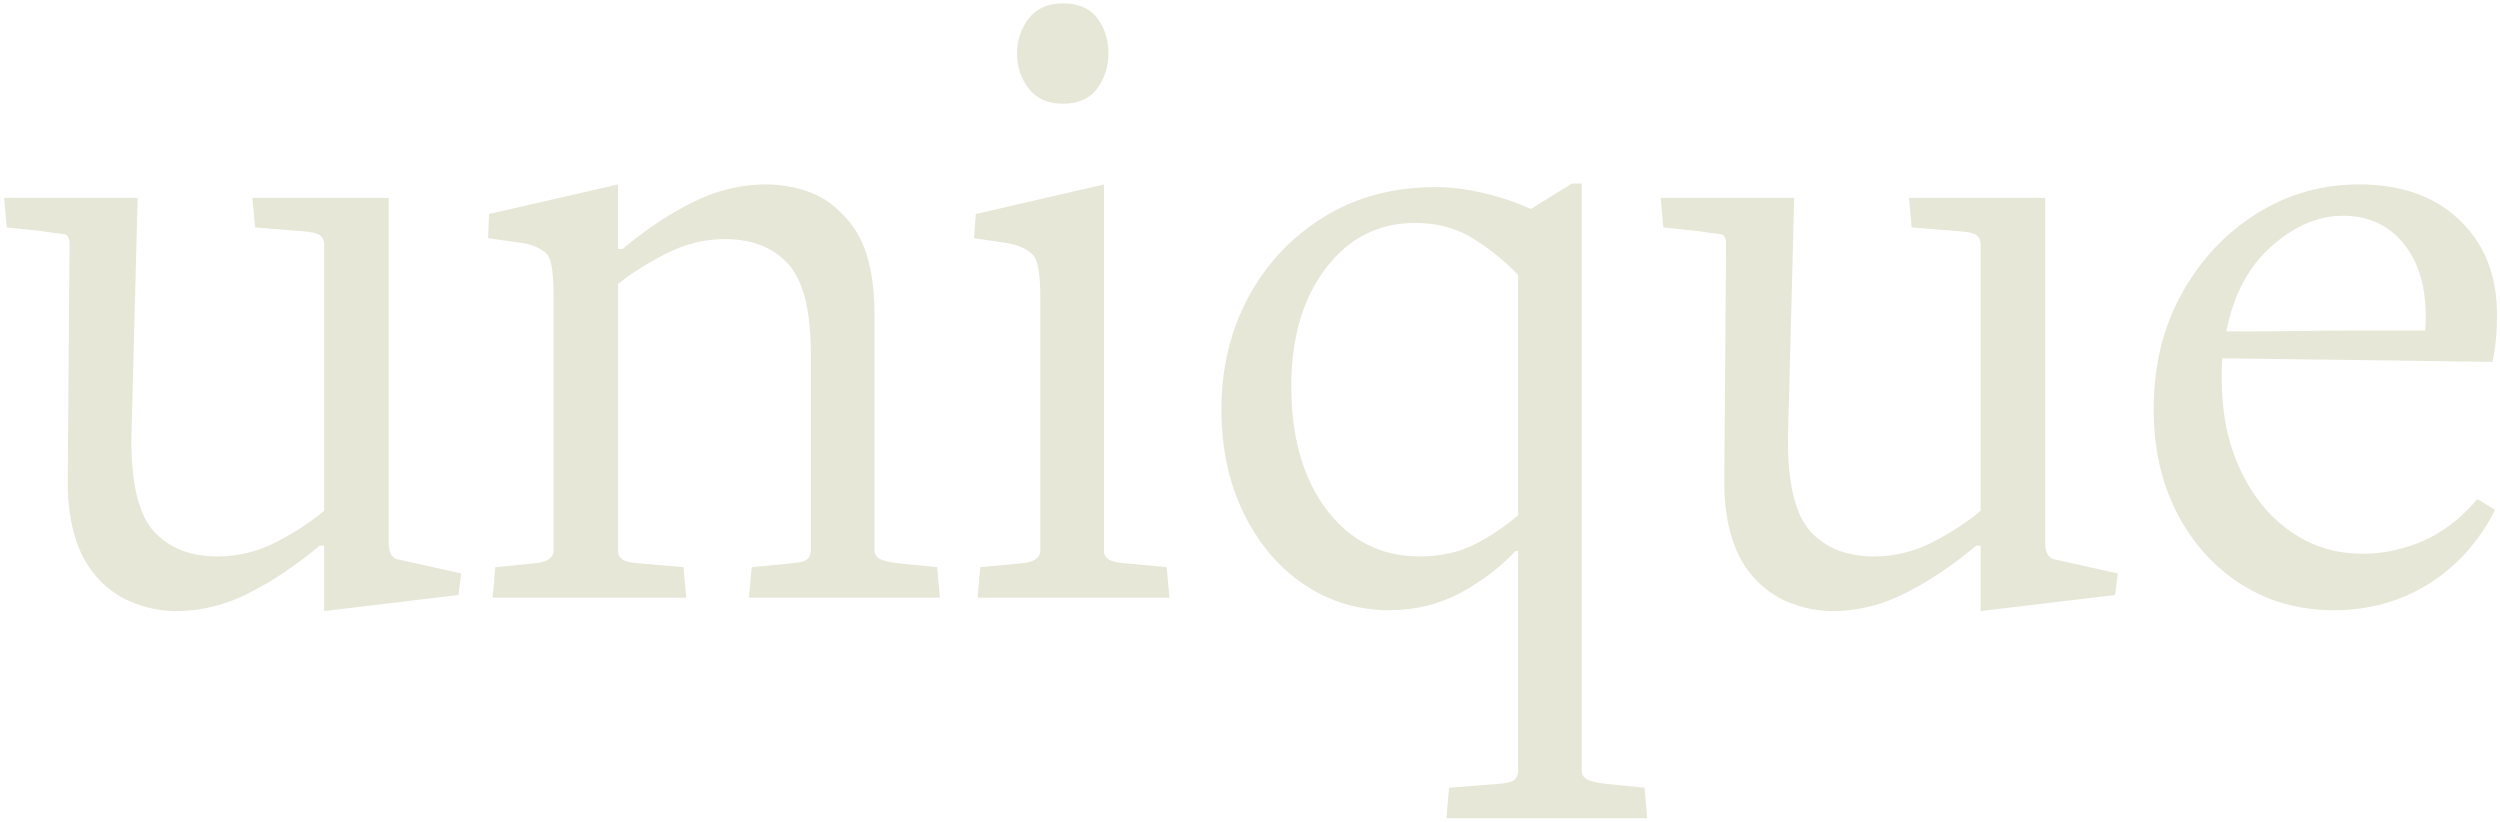 <svg clip-rule="evenodd" fill-rule="evenodd" stroke-linejoin="round" stroke-miterlimit="2" viewBox="0 0 502 165" xmlns="http://www.w3.org/2000/svg"><g fill="#e7e7d8" fill-rule="nonzero" transform="translate(-906.184 -324.114)"><path d="m998.801 439.262-.54 4.32-27 3.24v-13.14h-.9c-4.56 3.84-9.24 6.99-14.04 9.45s-9.72 3.69-14.76 3.69c-2.64 0-5.31-.48-8.01-1.44s-5.07-2.46-7.11-4.5c-2.28-2.28-3.96-5.1-5.04-8.46s-1.62-7.14-1.62-11.34l.36-47.88c0-1.32-.36-2.01-1.08-2.07s-2.28-.27-4.68-.63l-6.84-.72-.54-5.94h26.82l-1.26 48.6c0 9 1.53 15.15 4.59 18.45s7.29 4.95 12.69 4.95c4.2 0 8.19-.99 11.97-2.97s6.93-4.05 9.45-6.21v-53.46c0-.84-.3-1.47-.9-1.89s-1.92-.69-3.96-.81l-9-.72-.54-5.94h27.36v69.12c0 1.92.54 3.06 1.62 3.42z"/><path d="m1094.92 444.122h-38.34l.54-6.12 7.38-.72c1.92-.12 3.15-.39 3.69-.81s.81-1.05.81-1.89v-39.24c0-8.88-1.53-14.97-4.59-18.27s-7.29-4.95-12.69-4.95c-4.08 0-8.04.99-11.88 2.97s-7.02 3.99-9.54 6.03v53.64c0 .72.3 1.29.9 1.71s1.92.69 3.96.81l8.28.72.54 6.12h-38.88l.54-6.12 7.2-.72c3-.12 4.5-1.02 4.5-2.7v-50.94c0-4.2-.33-6.87-.99-8.01s-2.19-2.01-4.59-2.61l-7.56-1.08.18-4.86 25.92-5.94v12.96h.9c4.56-3.84 9.24-6.96 14.04-9.36s9.72-3.6 14.76-3.6c2.76 0 5.49.45 8.19 1.35s5.01 2.37 6.93 4.41c2.4 2.28 4.11 5.1 5.13 8.46s1.53 7.2 1.53 11.52v47.7c0 .72.33 1.29.99 1.71s2.13.75 4.41.99l7.2.72z"/><path d="m1128.76 334.862c0 2.64-.75 4.98-2.25 7.02s-3.81 3.06-6.93 3.06c-3 0-5.28-1.02-6.84-3.06s-2.34-4.38-2.34-7.02.78-4.98 2.34-7.02 3.84-3.06 6.84-3.06c3.12 0 5.43.99 6.93 2.97s2.25 4.35 2.25 7.11zm12.24 109.26h-38.52l.54-6.12 7.56-.72c3-.12 4.5-1.02 4.5-2.7v-50.58c0-4.32-.39-7.08-1.17-8.28s-2.43-2.1-4.95-2.7l-7.2-1.08.36-4.86 25.74-5.94v73.62c0 .72.33 1.29.99 1.71s2.01.69 4.05.81l7.56.72z"/><path d="m1236.94 488.402h-40.32l.54-6.12 9.36-.72c1.92-.12 3.15-.39 3.69-.81s.81-1.05.81-1.89v-44.1h-.54c-3 3.24-6.66 6.03-10.98 8.37s-9.12 3.51-14.4 3.51c-6.24 0-11.91-1.71-17.01-5.13s-9.15-8.19-12.15-14.31-4.5-13.08-4.5-20.88c0-8.28 1.8-15.78 5.4-22.5s8.64-12.09 15.12-16.11 13.98-6.03 22.5-6.03c3.12 0 6.42.42 9.9 1.26s6.48 1.86 9 3.06h.36l8.1-5.04h1.98v117.9c0 .72.33 1.29.99 1.71s2.13.75 4.41.99l7.2.72zm-25.92-60.84v-48.24c-2.64-2.76-5.64-5.19-9-7.29s-7.26-3.15-11.7-3.15c-7.32 0-13.29 3.03-17.91 9.09s-6.93 13.95-6.93 23.67c0 10.32 2.37 18.6 7.11 24.84s10.95 9.36 18.63 9.36c4.2 0 7.89-.81 11.07-2.43s6.09-3.57 8.73-5.85z"/><path d="m1331.44 439.262-.54 4.32-27 3.24v-13.14h-.9c-4.56 3.84-9.24 6.99-14.04 9.45s-9.72 3.69-14.76 3.69c-2.64 0-5.31-.48-8.01-1.44s-5.07-2.46-7.11-4.5c-2.28-2.28-3.96-5.1-5.04-8.46s-1.62-7.14-1.62-11.34l.36-47.88c0-1.32-.36-2.01-1.08-2.07s-2.28-.27-4.68-.63l-6.84-.72-.54-5.94h26.82l-1.26 48.6c0 9 1.53 15.15 4.59 18.45s7.29 4.95 12.69 4.95c4.2 0 8.19-.99 11.97-2.97s6.93-4.05 9.45-6.21v-53.46c0-.84-.3-1.47-.9-1.89s-1.92-.69-3.96-.81l-9-.72-.54-5.94h27.36v69.12c0 1.92.54 3.06 1.62 3.42z"/><path d="m1407.22 426.482c-3.24 6.36-7.68 11.31-13.32 14.85s-12 5.31-19.08 5.31c-6.96 0-13.17-1.74-18.63-5.22s-9.75-8.25-12.87-14.31-4.68-12.99-4.68-20.79c0-8.76 1.89-16.53 5.67-23.31s8.79-12.12 15.03-16.02 13.08-5.85 20.52-5.85c8.52 0 15.27 2.4 20.25 7.2s7.47 11.1 7.47 18.9c0 3.6-.3 6.78-.9 9.54l-54.18-.72c-.12.36-.18 1.08-.18 2.16v2.16c0 6.72 1.23 12.72 3.69 18s5.82 9.42 10.08 12.42 9.09 4.5 14.49 4.5c4.2 0 8.28-.87 12.24-2.61s7.56-4.53 10.8-8.37zm-14.04-36c.48-7.08-.81-12.69-3.87-16.83s-7.29-6.21-12.69-6.21c-4.92 0-9.69 2.04-14.31 6.12s-7.65 9.78-9.09 17.1h4.14c2.76 0 6.15-.03 10.17-.09s8.01-.09 11.97-.09h9.9c2.64 0 3.9 0 3.78 0z"/></g></svg>